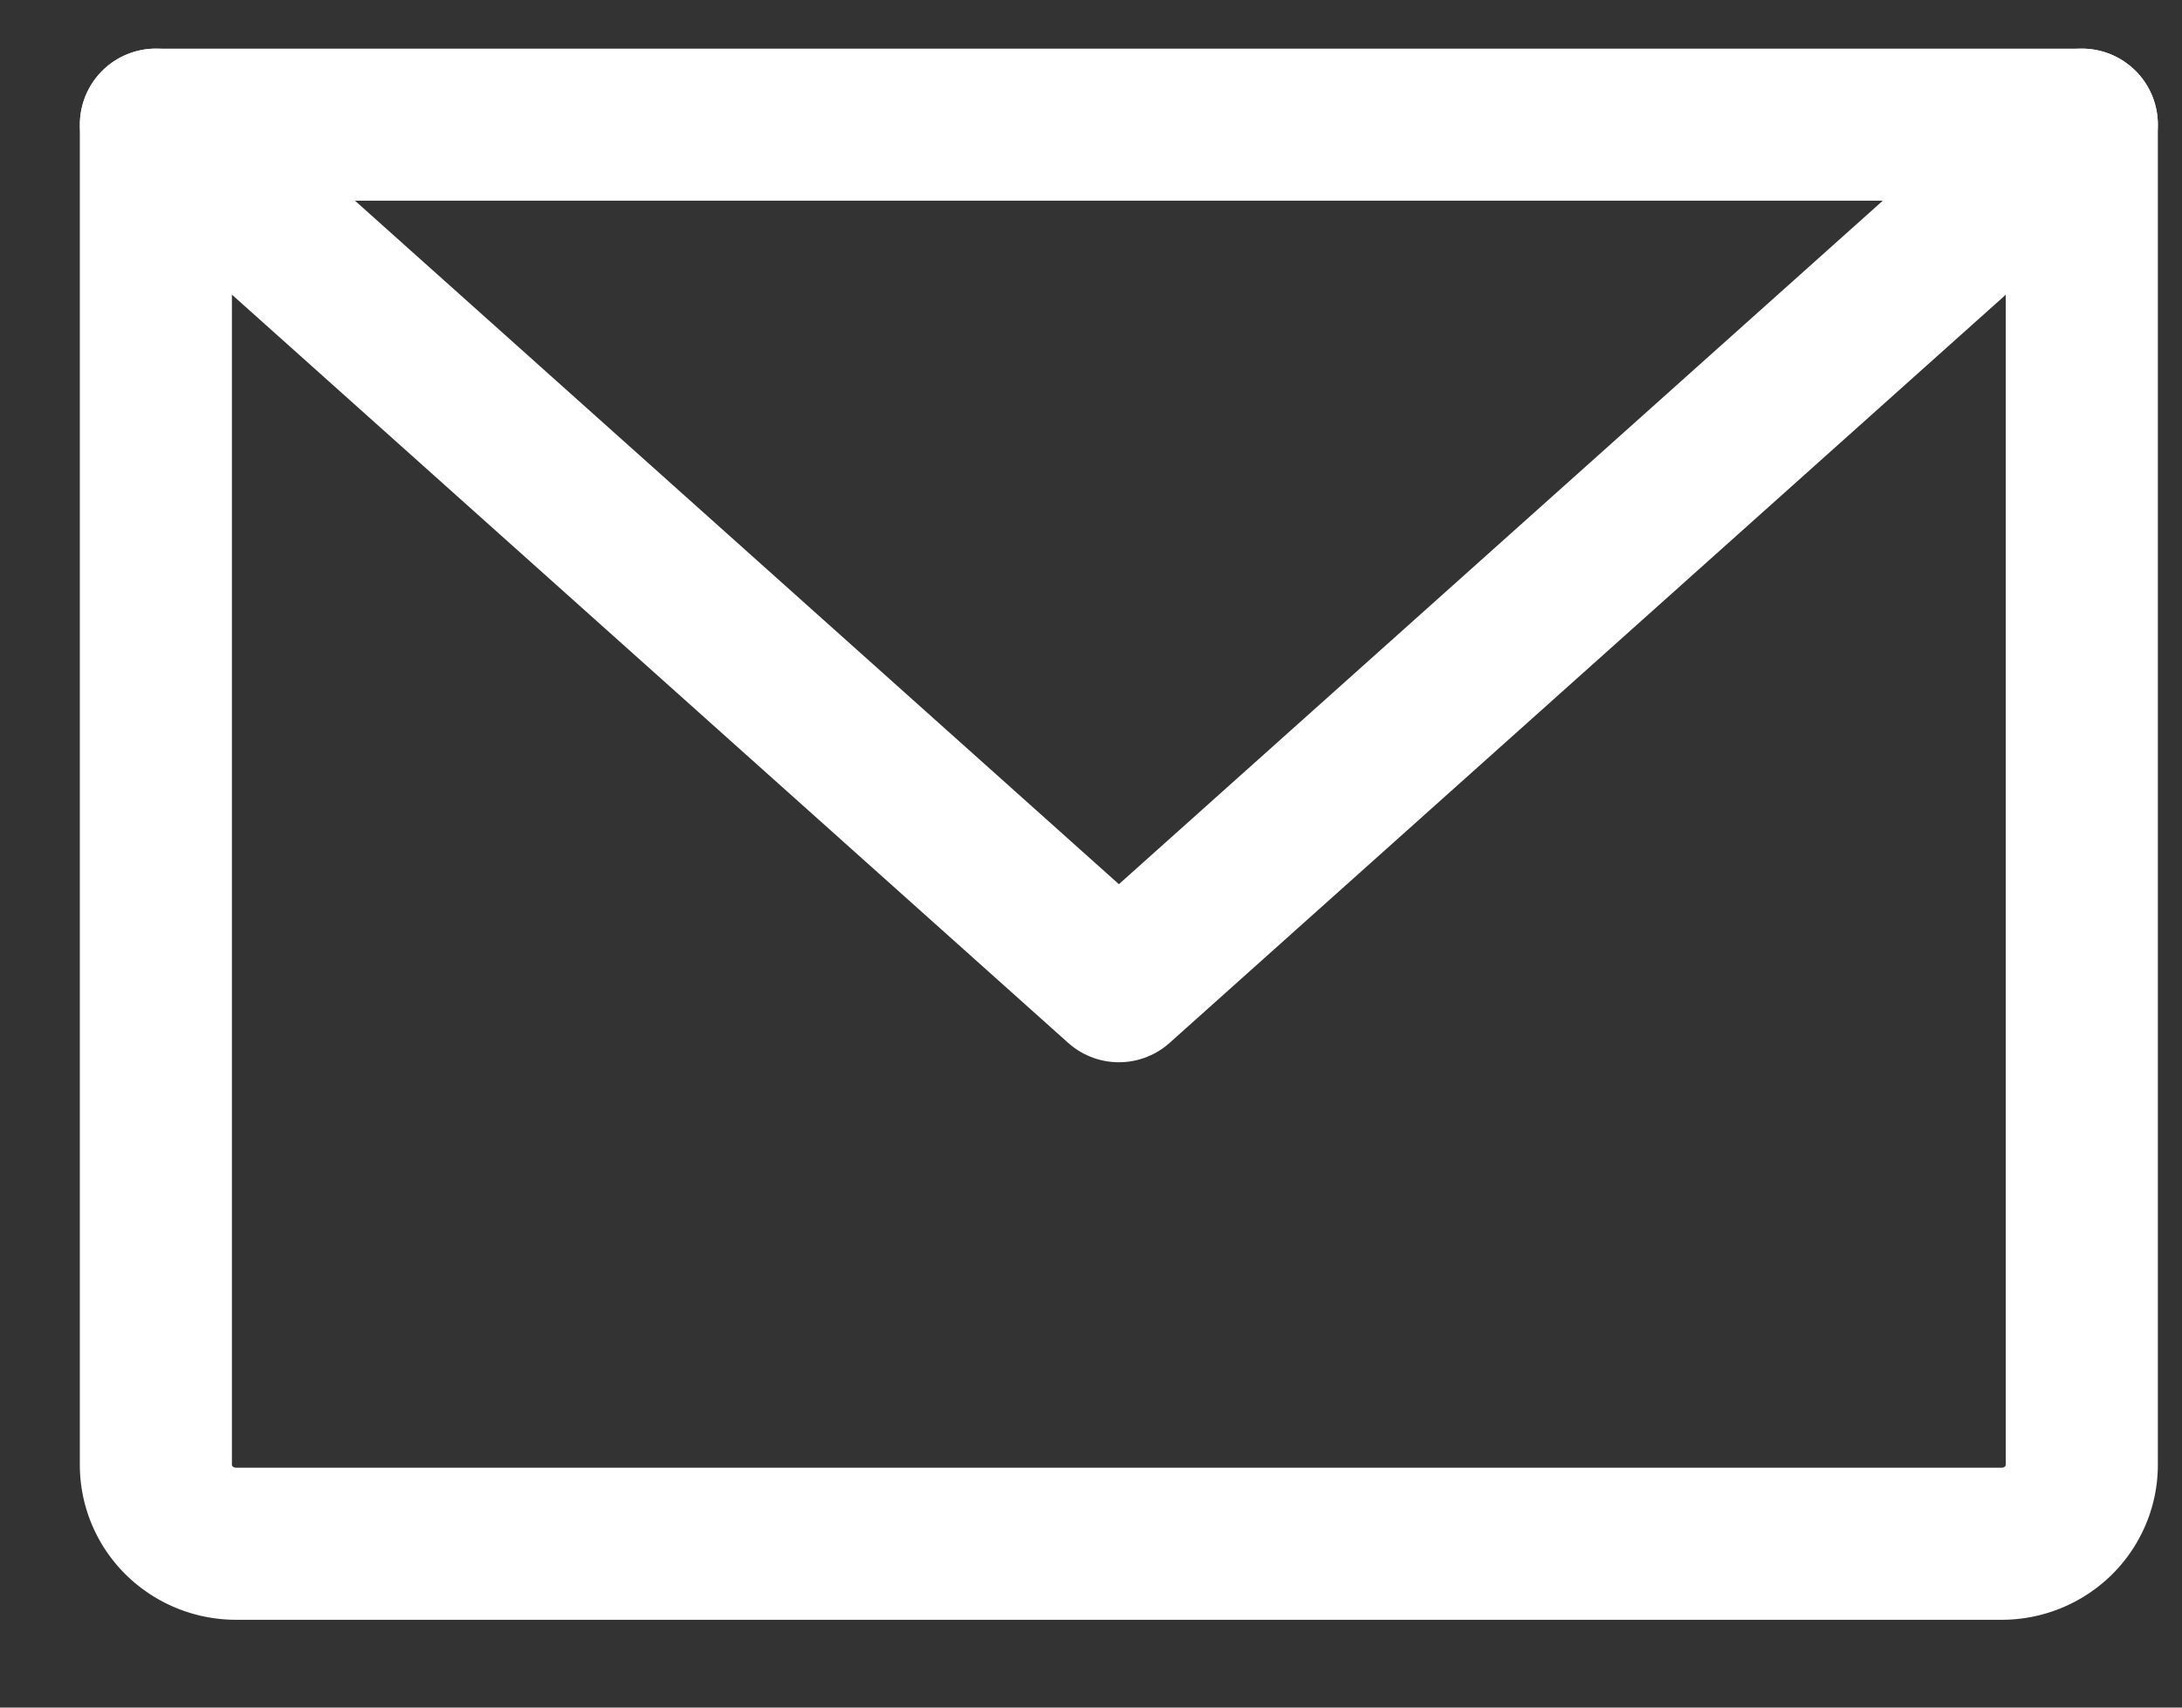 <svg xmlns="http://www.w3.org/2000/svg" width="23" height="18" fill="none"><rect width="100%" height="100%" fill="#333333" stroke="none"/><path stroke="#fff" stroke-linecap="round" stroke-linejoin="round" stroke-width="1.603" d="M1.643 1.314h20.301v14.128c0 .22-.09.432-.248.588a.853.853 0 0 1-.598.243H2.488a.853.853 0 0 1-.597-.243.824.824 0 0 1-.248-.588V1.314Z"/><path stroke="#fff" stroke-linecap="round" stroke-linejoin="round" stroke-width="1.603" d="m21.944 1.314-10.15 9.082-10.15-9.082"/></svg>